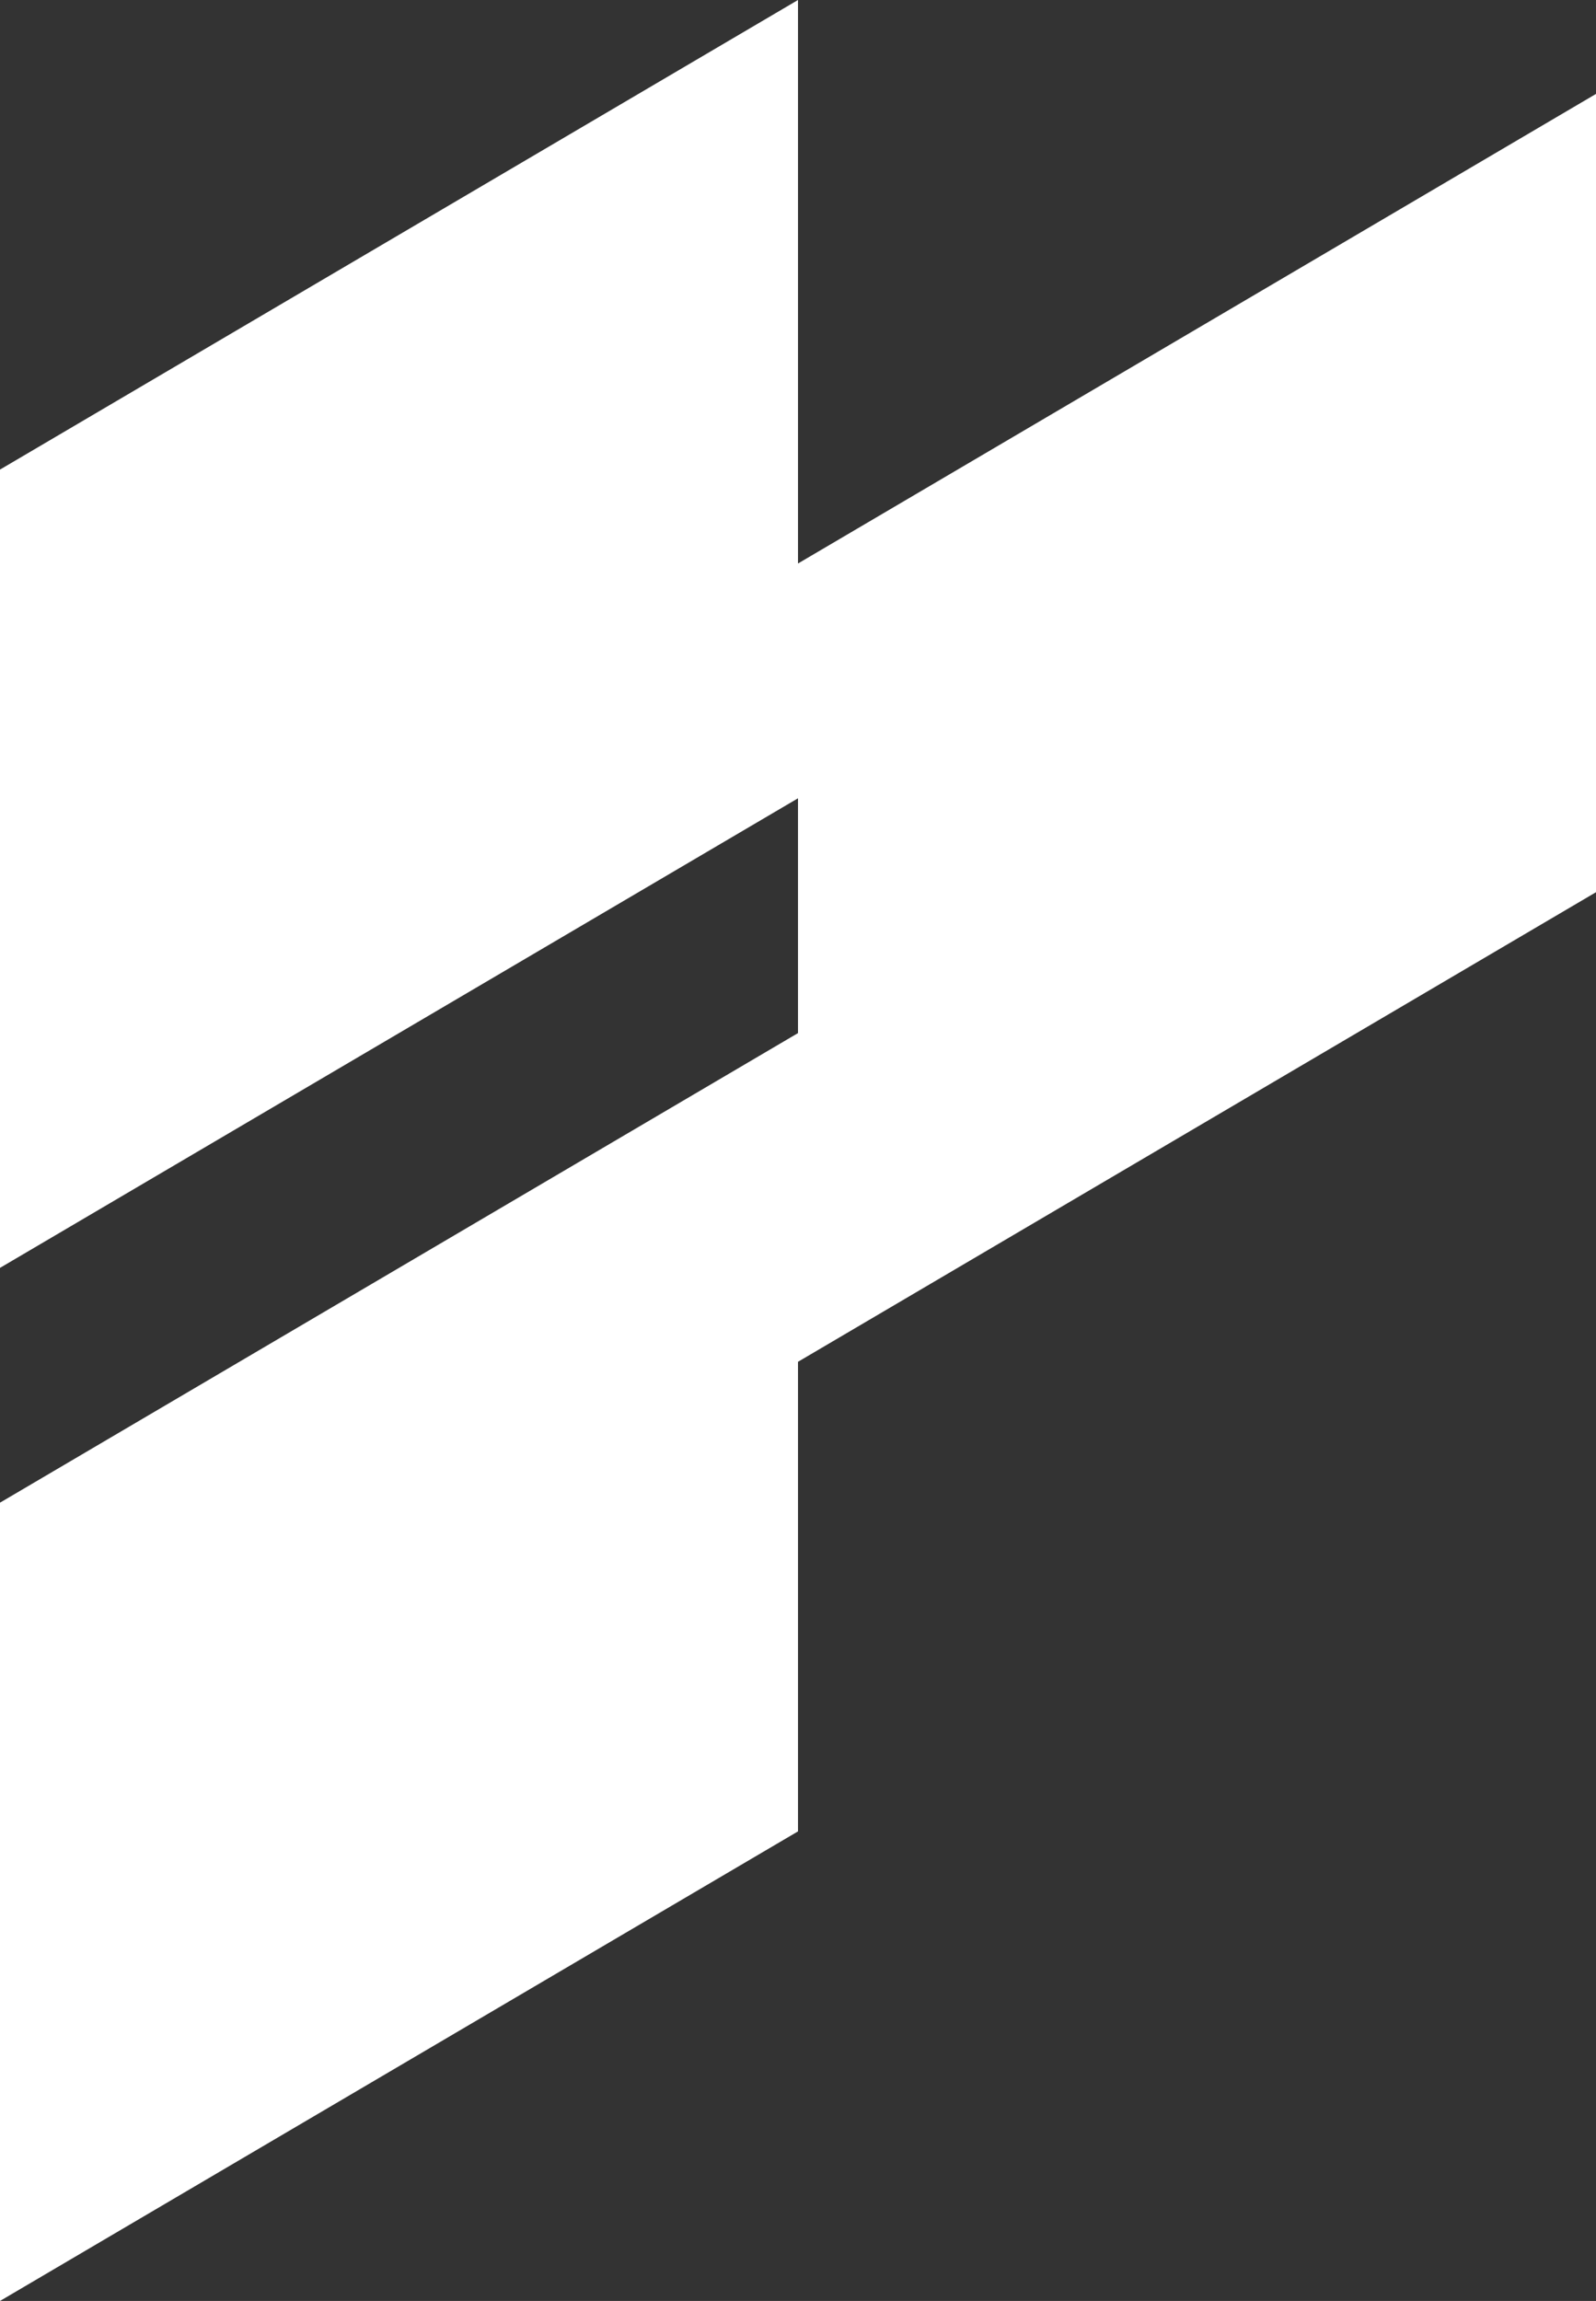 <?xml version="1.0" encoding="UTF-8"?> <svg xmlns="http://www.w3.org/2000/svg" width="34" height="49" viewBox="0 0 34 49" fill="none"><rect x="0" y="0" width="34" height="49" fill="#333333" stroke="none"/><path d="M0 10L17 0V17L0 27V10Z" fill="white"></path><path d="M17 12L34 2V19L17 29V12Z" fill="white"></path><path d="M0 32L17 22V39L0 49V32Z" fill="white"></path></svg> 